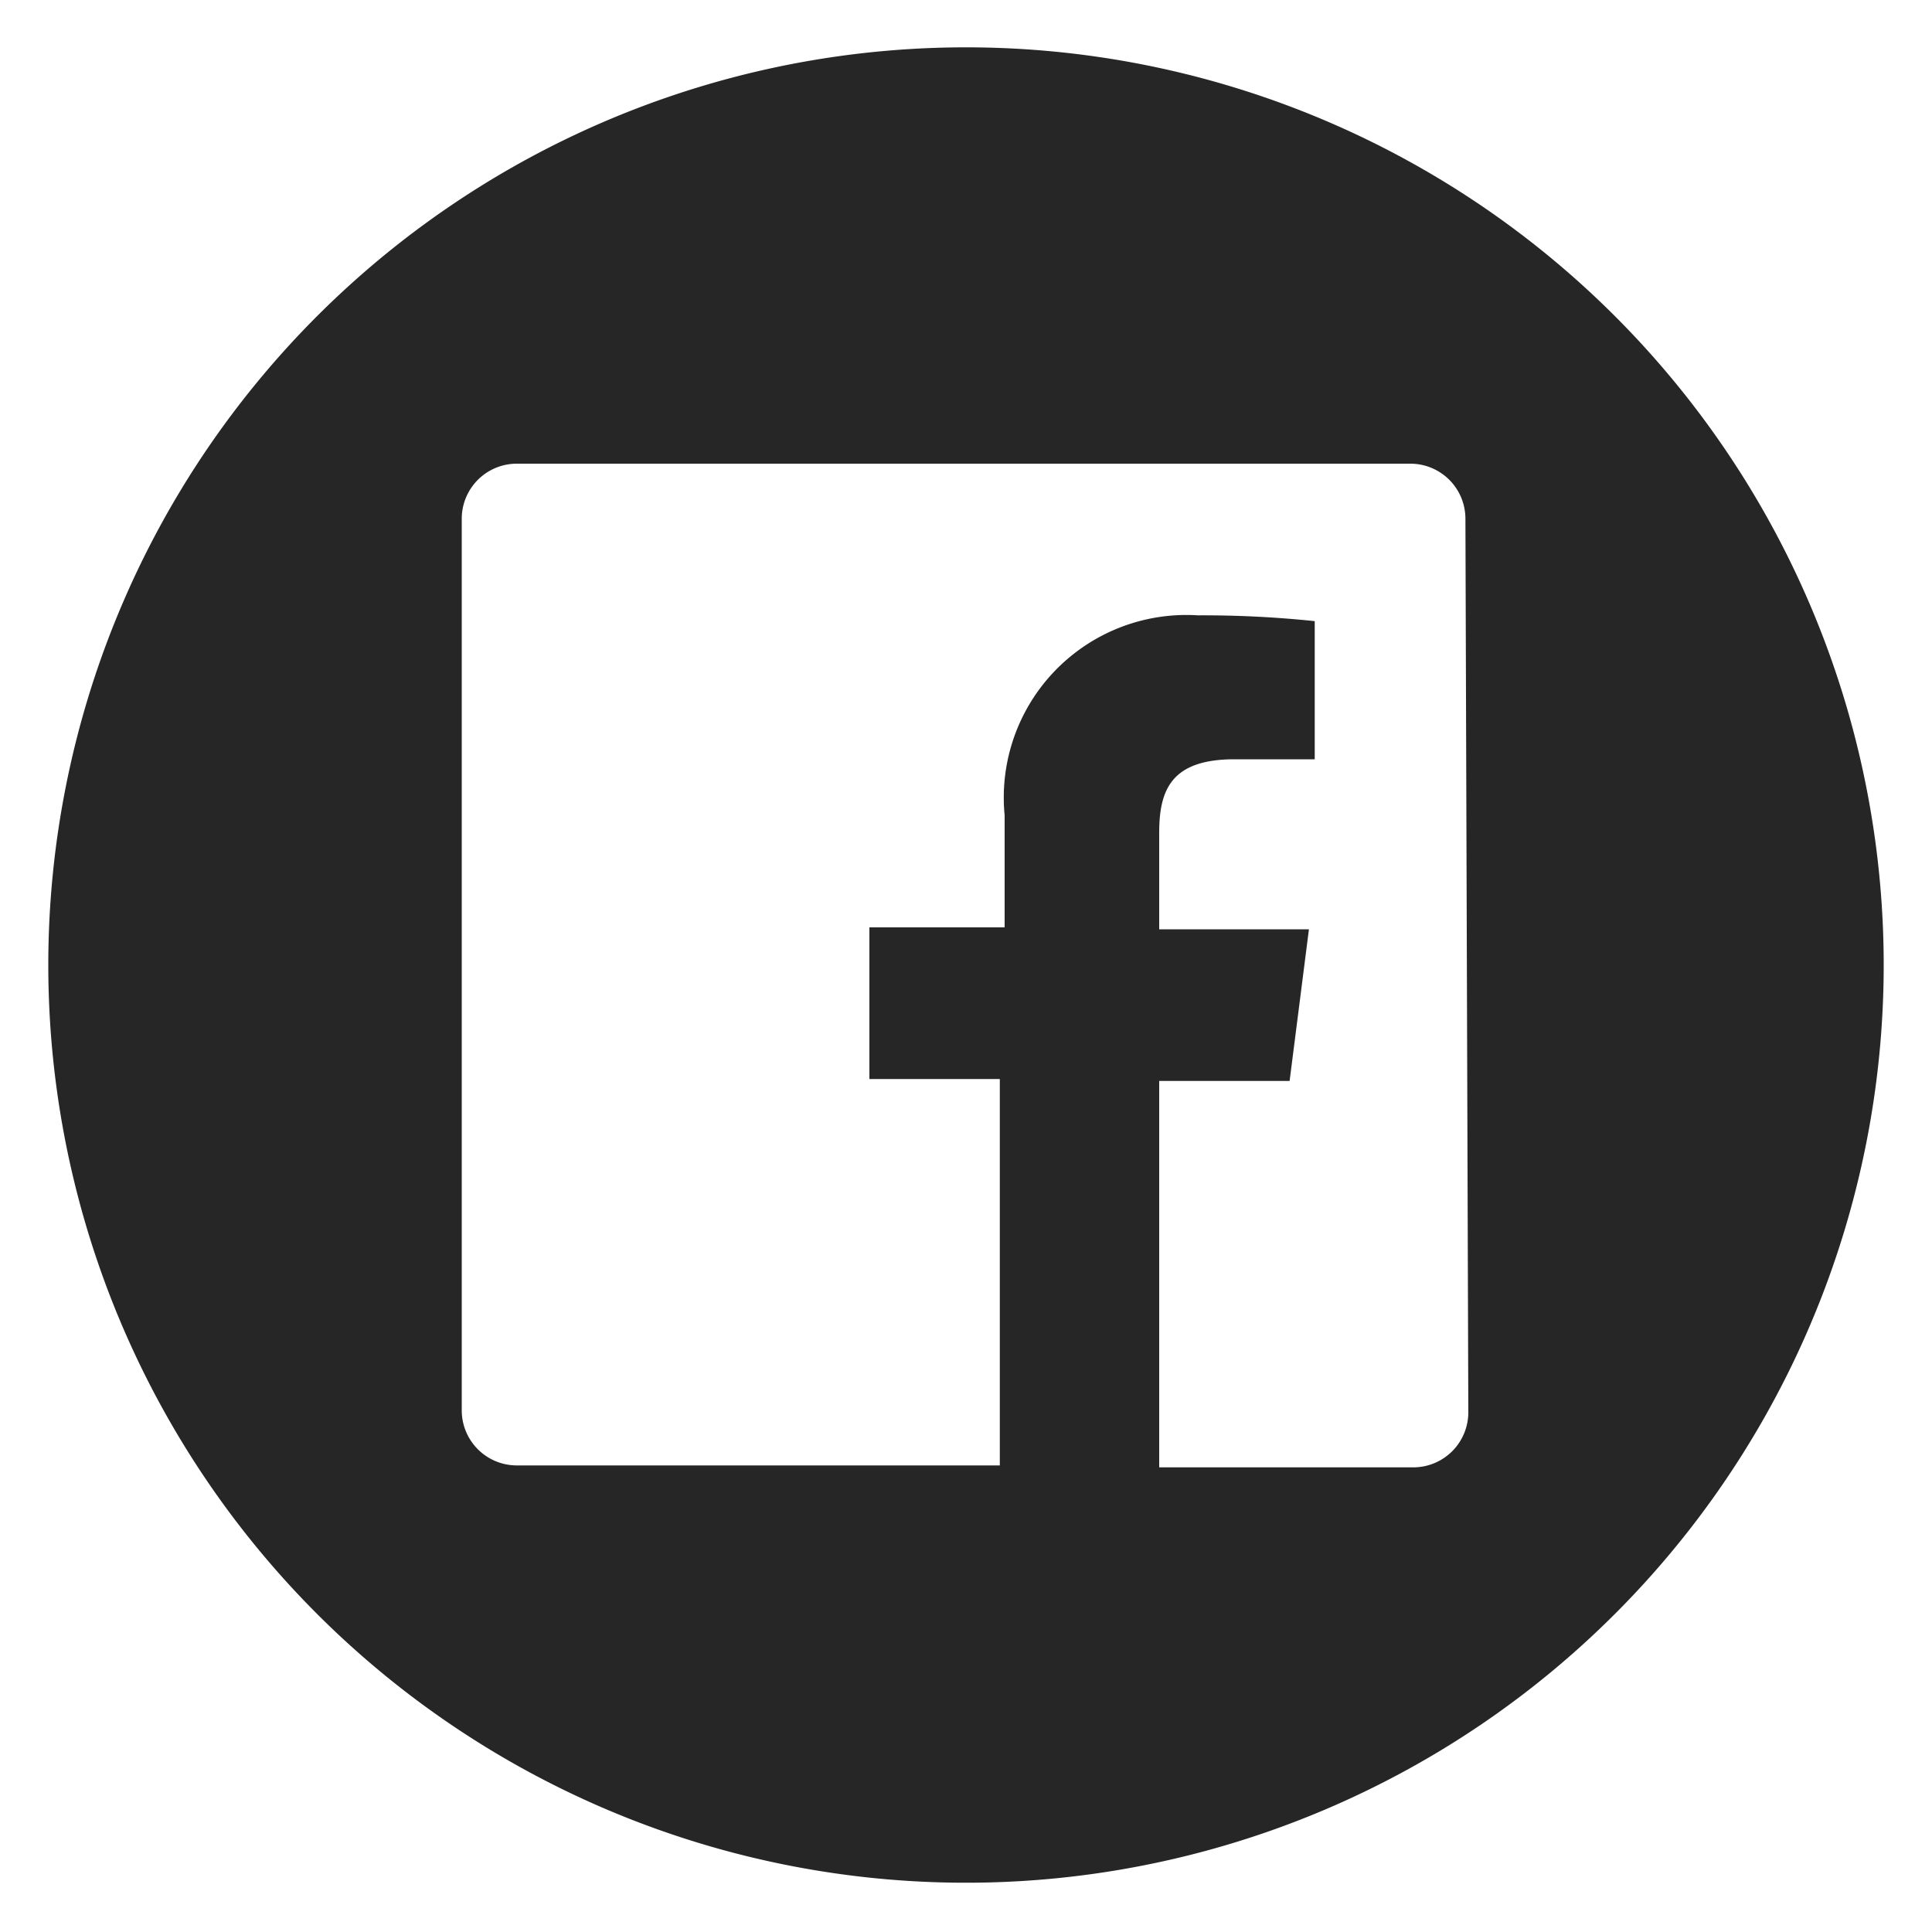 <svg id="Calque_1" data-name="Calque 1" xmlns="http://www.w3.org/2000/svg" viewBox="0 0 20 20"><defs><style>.cls-1{fill:#262626;}</style></defs><title>assets</title><path class="cls-1" d="M10,.49A9.5,9.5,0,1,0,19.5,10,9.5,9.5,0,0,0,10,.49Zm5.2,14.13a.57.57,0,0,1-.57.57H12v-4h1.35l.2-1.57H12v-1c0-.45.13-.76.78-.76h.83V6.43a11.1,11.1,0,0,0-1.21-.06,1.89,1.89,0,0,0-2,2.07V9.6H9v1.57h1.35v4h-5a.57.57,0,0,1-.57-.57V5.37a.57.57,0,0,1,.57-.57h9.25a.57.57,0,0,1,.57.57Z"/></svg>